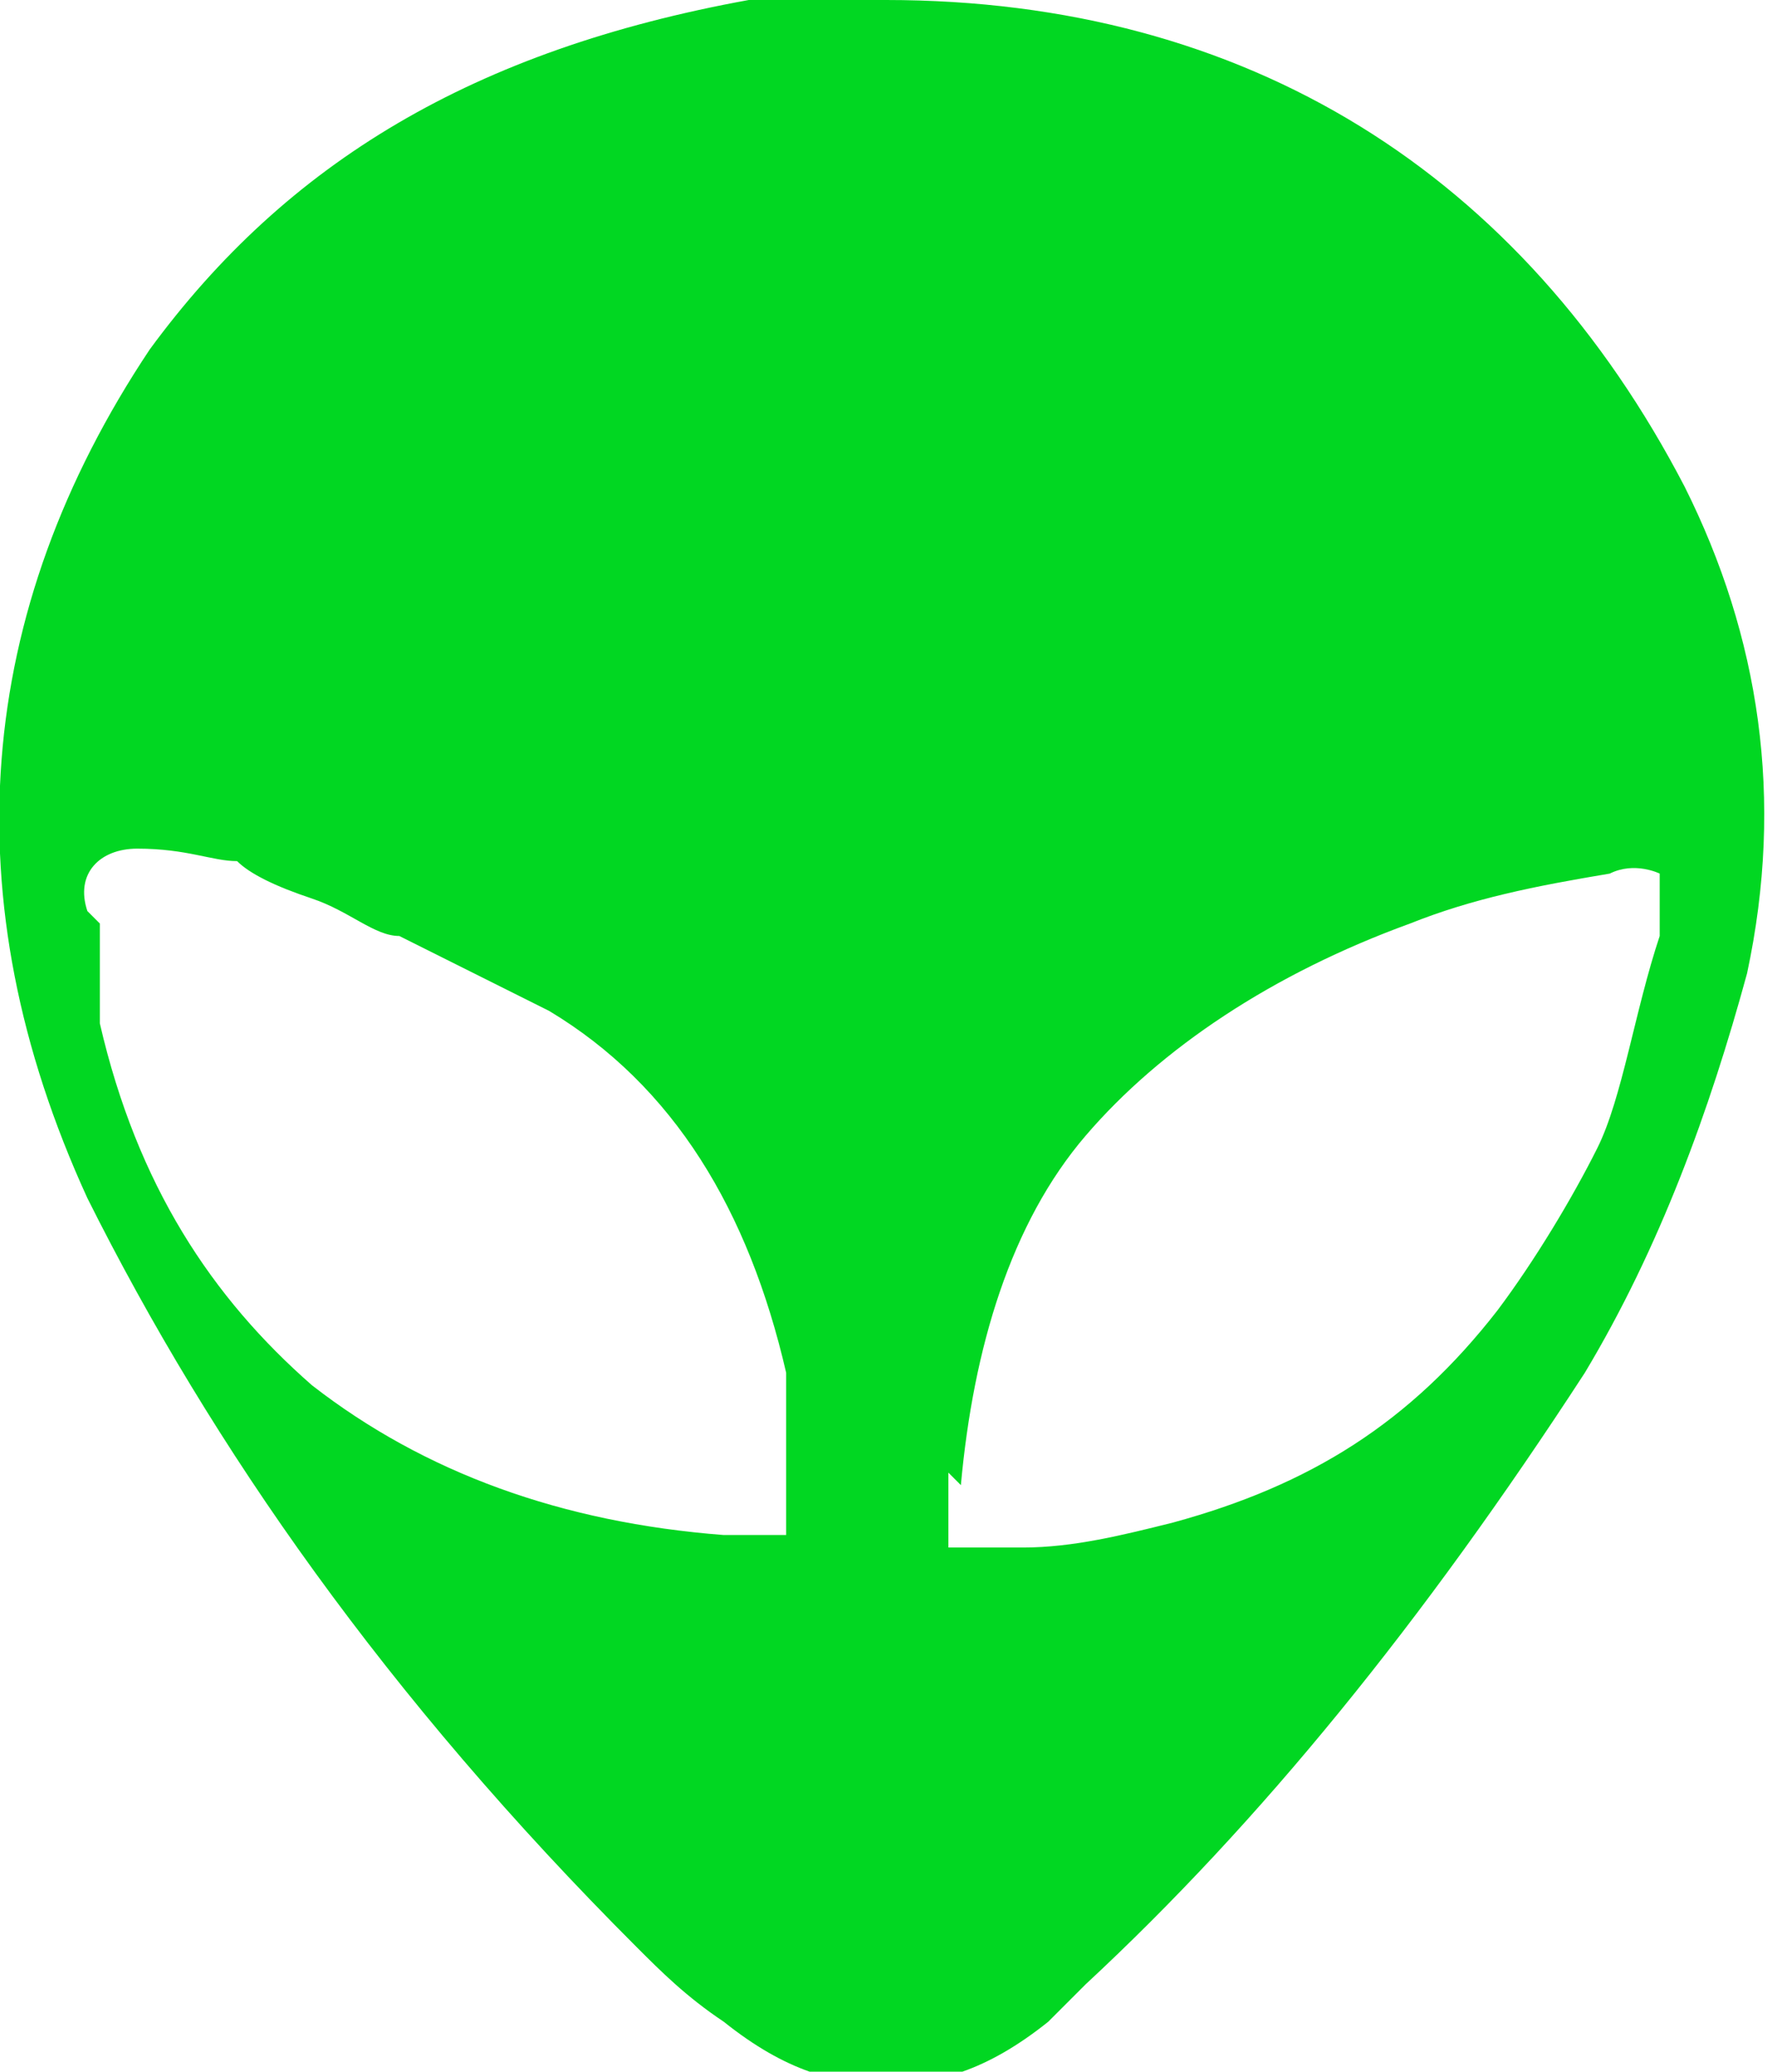 <?xml version="1.0" encoding="UTF-8"?>
<svg id="Layer_1" xmlns="http://www.w3.org/2000/svg" version="1.1" xmlns:xlink="http://www.w3.org/1999/xlink" viewBox="0 0 14.2 16.6">
  <!-- Generator: Adobe Illustrator 29.3.0, SVG Export Plug-In . SVG Version: 2.1.0 Build 146)  -->
  <defs>
    <style>
      .st0 {
        fill: #01d722;
      }
    </style>
  </defs>
  <path class="st0" d="M.7,9.6C-.4,7.2-.2,4.9,1.2,2.8,2.3,1.3,3.8.4,6,0c.2,0,.3,0,.5,0h.6c2.9,0,5.1,1.4,6.4,3.9.6,1.2.8,2.5.5,3.9-.3,1.1-.7,2.2-1.3,3.2-1.3,2-2.6,3.6-4,4.9,0,0-.2.2-.3.3-.5.4-.9.5-1.3.5s-.8-.1-1.3-.5c-.3-.2-.5-.4-.7-.6-2-2-3.4-4-4.4-6ZM.8,7.4c0,.1,0,.3,0,.4s0,.3,0,.4c.3,1.3.9,2.2,1.7,2.9.9.7,2,1.1,3.3,1.2.3,0,.5,0,.5,0s0-.2,0-.5c0,0,0-.2,0-.4s0-.3,0-.4c-.3-1.3-.9-2.3-1.9-2.9-.2-.1-.4-.2-.6-.3s-.4-.2-.6-.3c-.2,0-.4-.2-.7-.3-.3-.1-.5-.2-.6-.3-.2,0-.4-.1-.8-.1-.3,0-.5.2-.4.5ZM7.6,11.8c0,.3,0,.5,0,.6,0,0,.3,0,.6,0,.4,0,.8-.1,1.2-.2,1.1-.3,1.9-.8,2.6-1.7.3-.4.6-.9.8-1.3s.3-1.1.5-1.7c0-.2,0-.4,0-.5,0,0-.2-.1-.4,0-.6.1-1.1.2-1.6.4-1.1.4-2,1-2.6,1.7-.6.7-.9,1.7-1,2.8Z"/>
</svg>